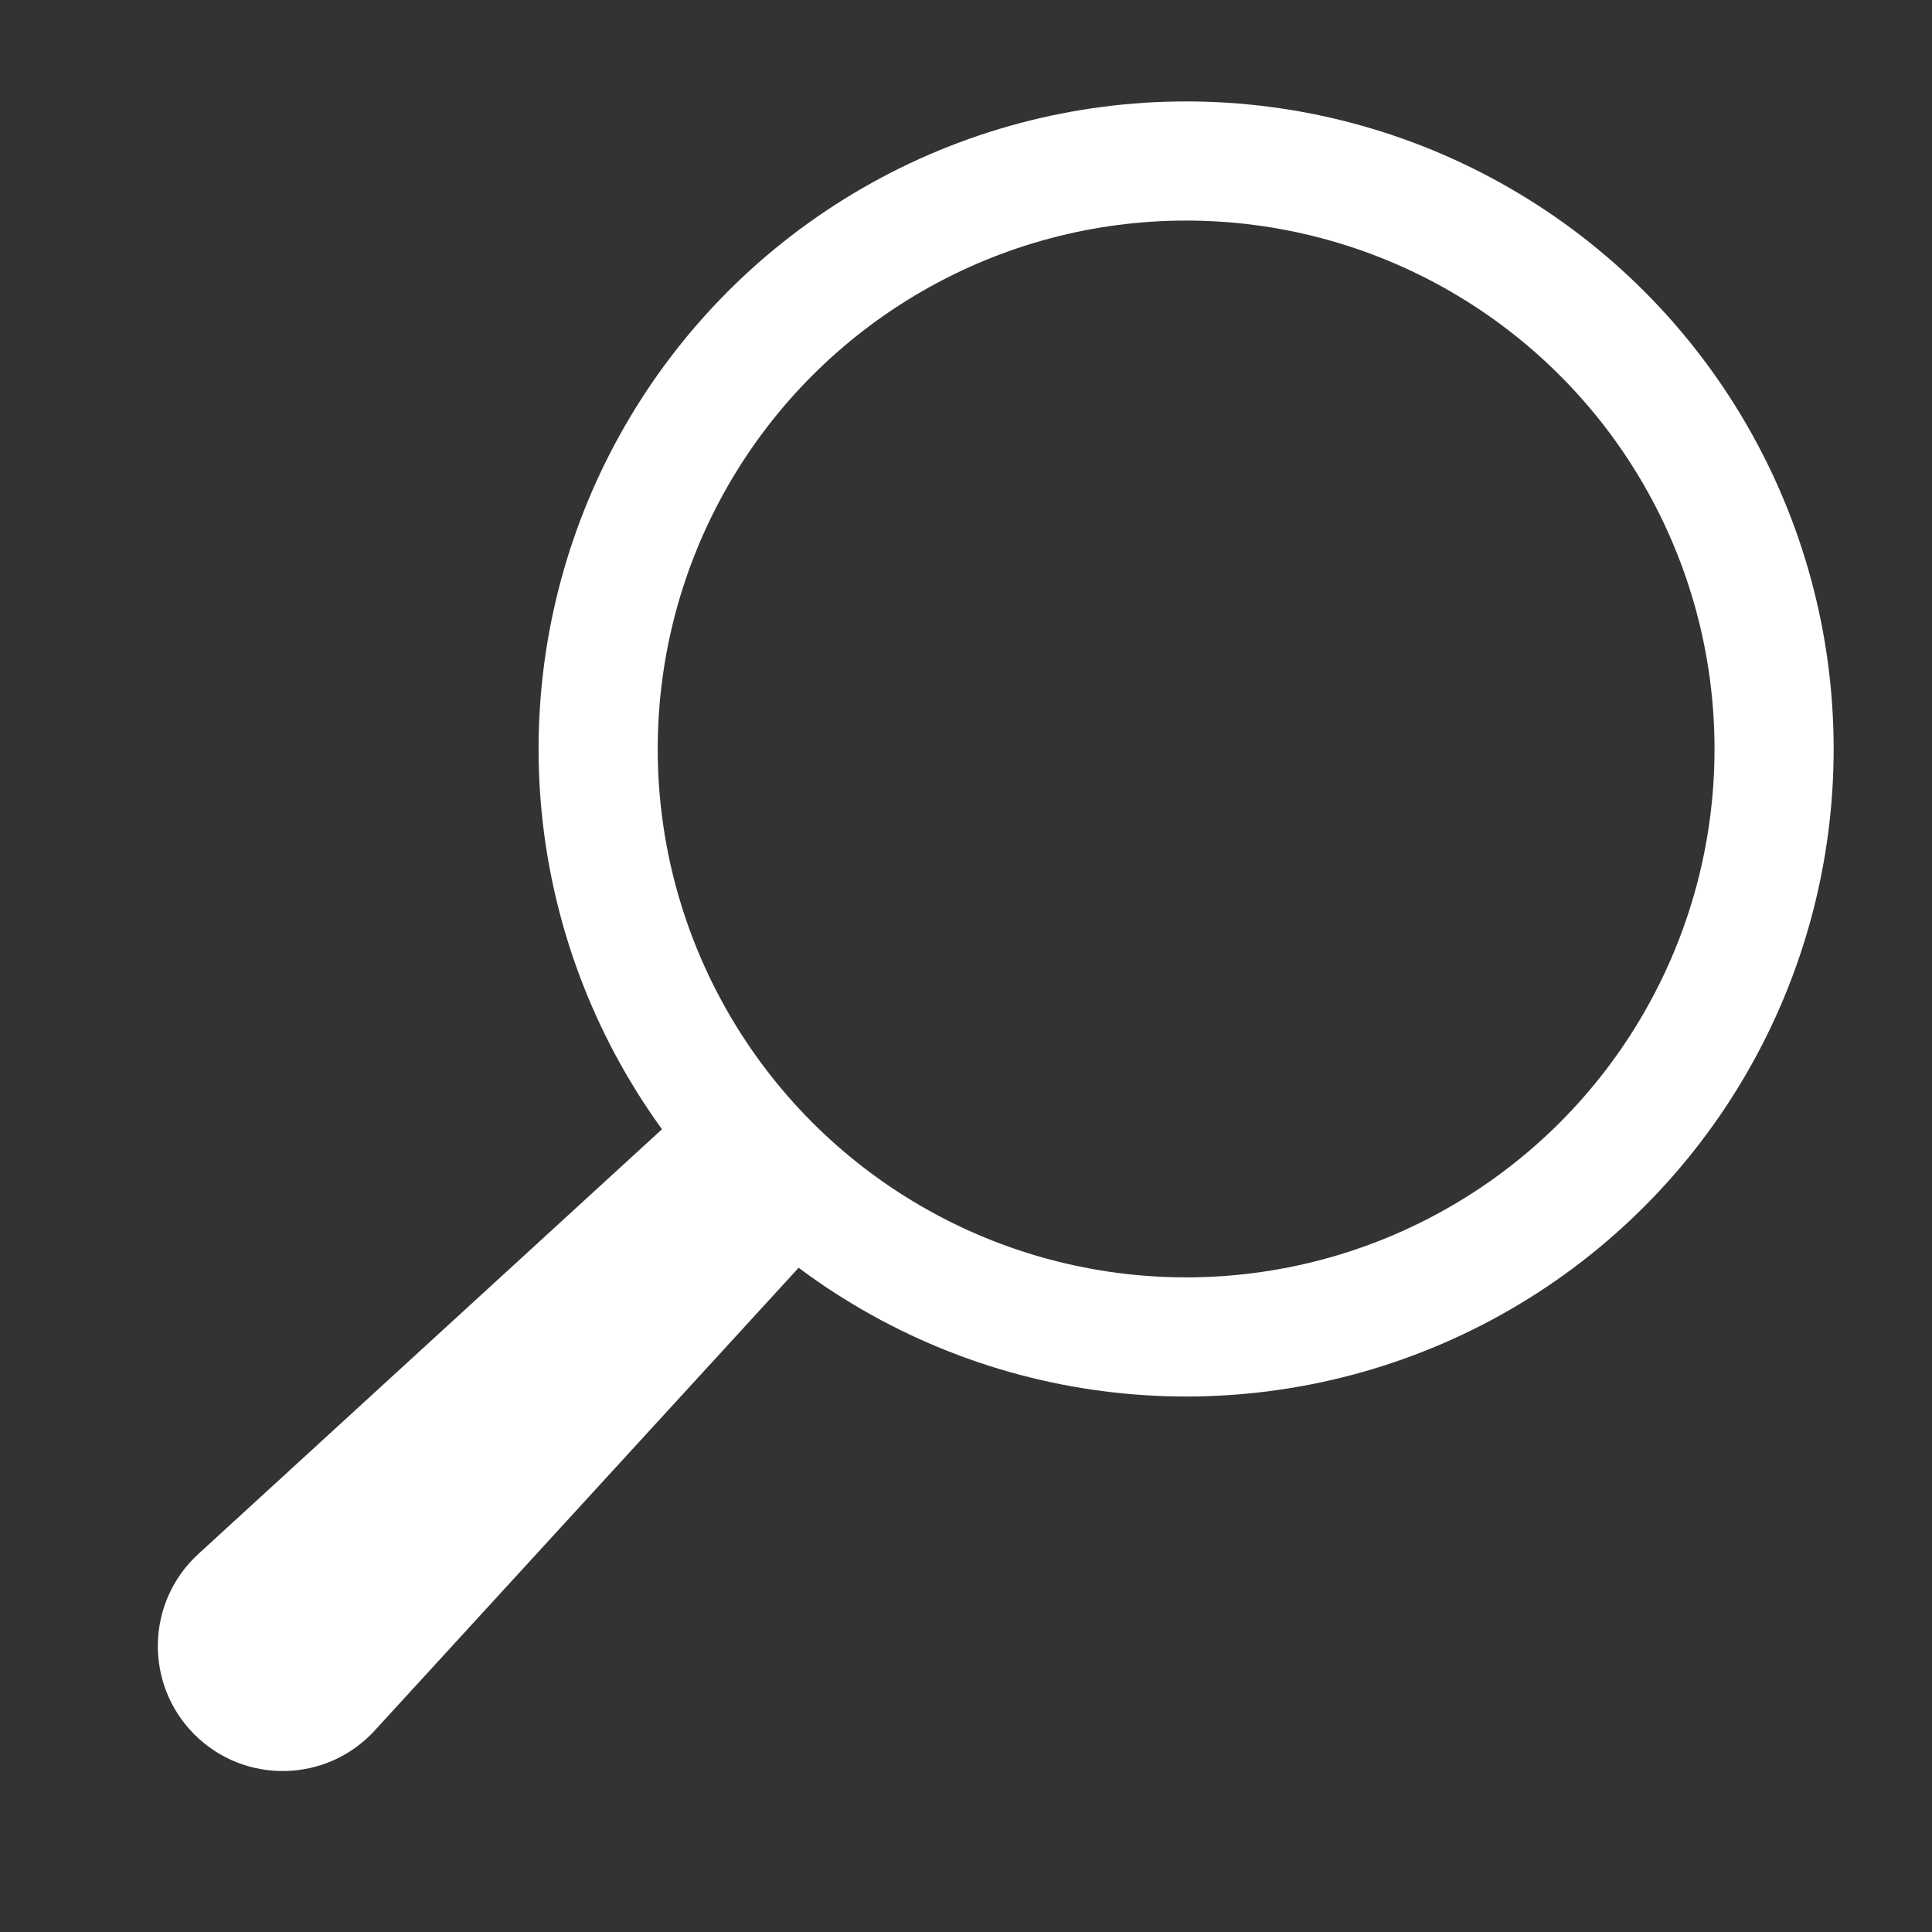 <?xml version="1.0" encoding="UTF-8"?><svg id="Icons" xmlns="http://www.w3.org/2000/svg" viewBox="0 0 150 150"><rect x="0" y="0" width="150" height="150" fill="#333333" stroke="none"/><defs><style>.cls-1{fill:#fff;}.cls-2{fill:none;stroke:#fff;stroke-miterlimit:10;stroke-width:9.25px;}</style></defs><circle class="cls-2" cx="92.09" cy="58.15" r="45.65"/><path class="cls-1" d="M64.46,95.75l-10.46-10.46L15.4,120.65c-4.07,3.73-4.21,10.1-.31,14.01h0c3.91,3.91,10.28,3.77,14.01-.31l35.36-38.6Z"/></svg>